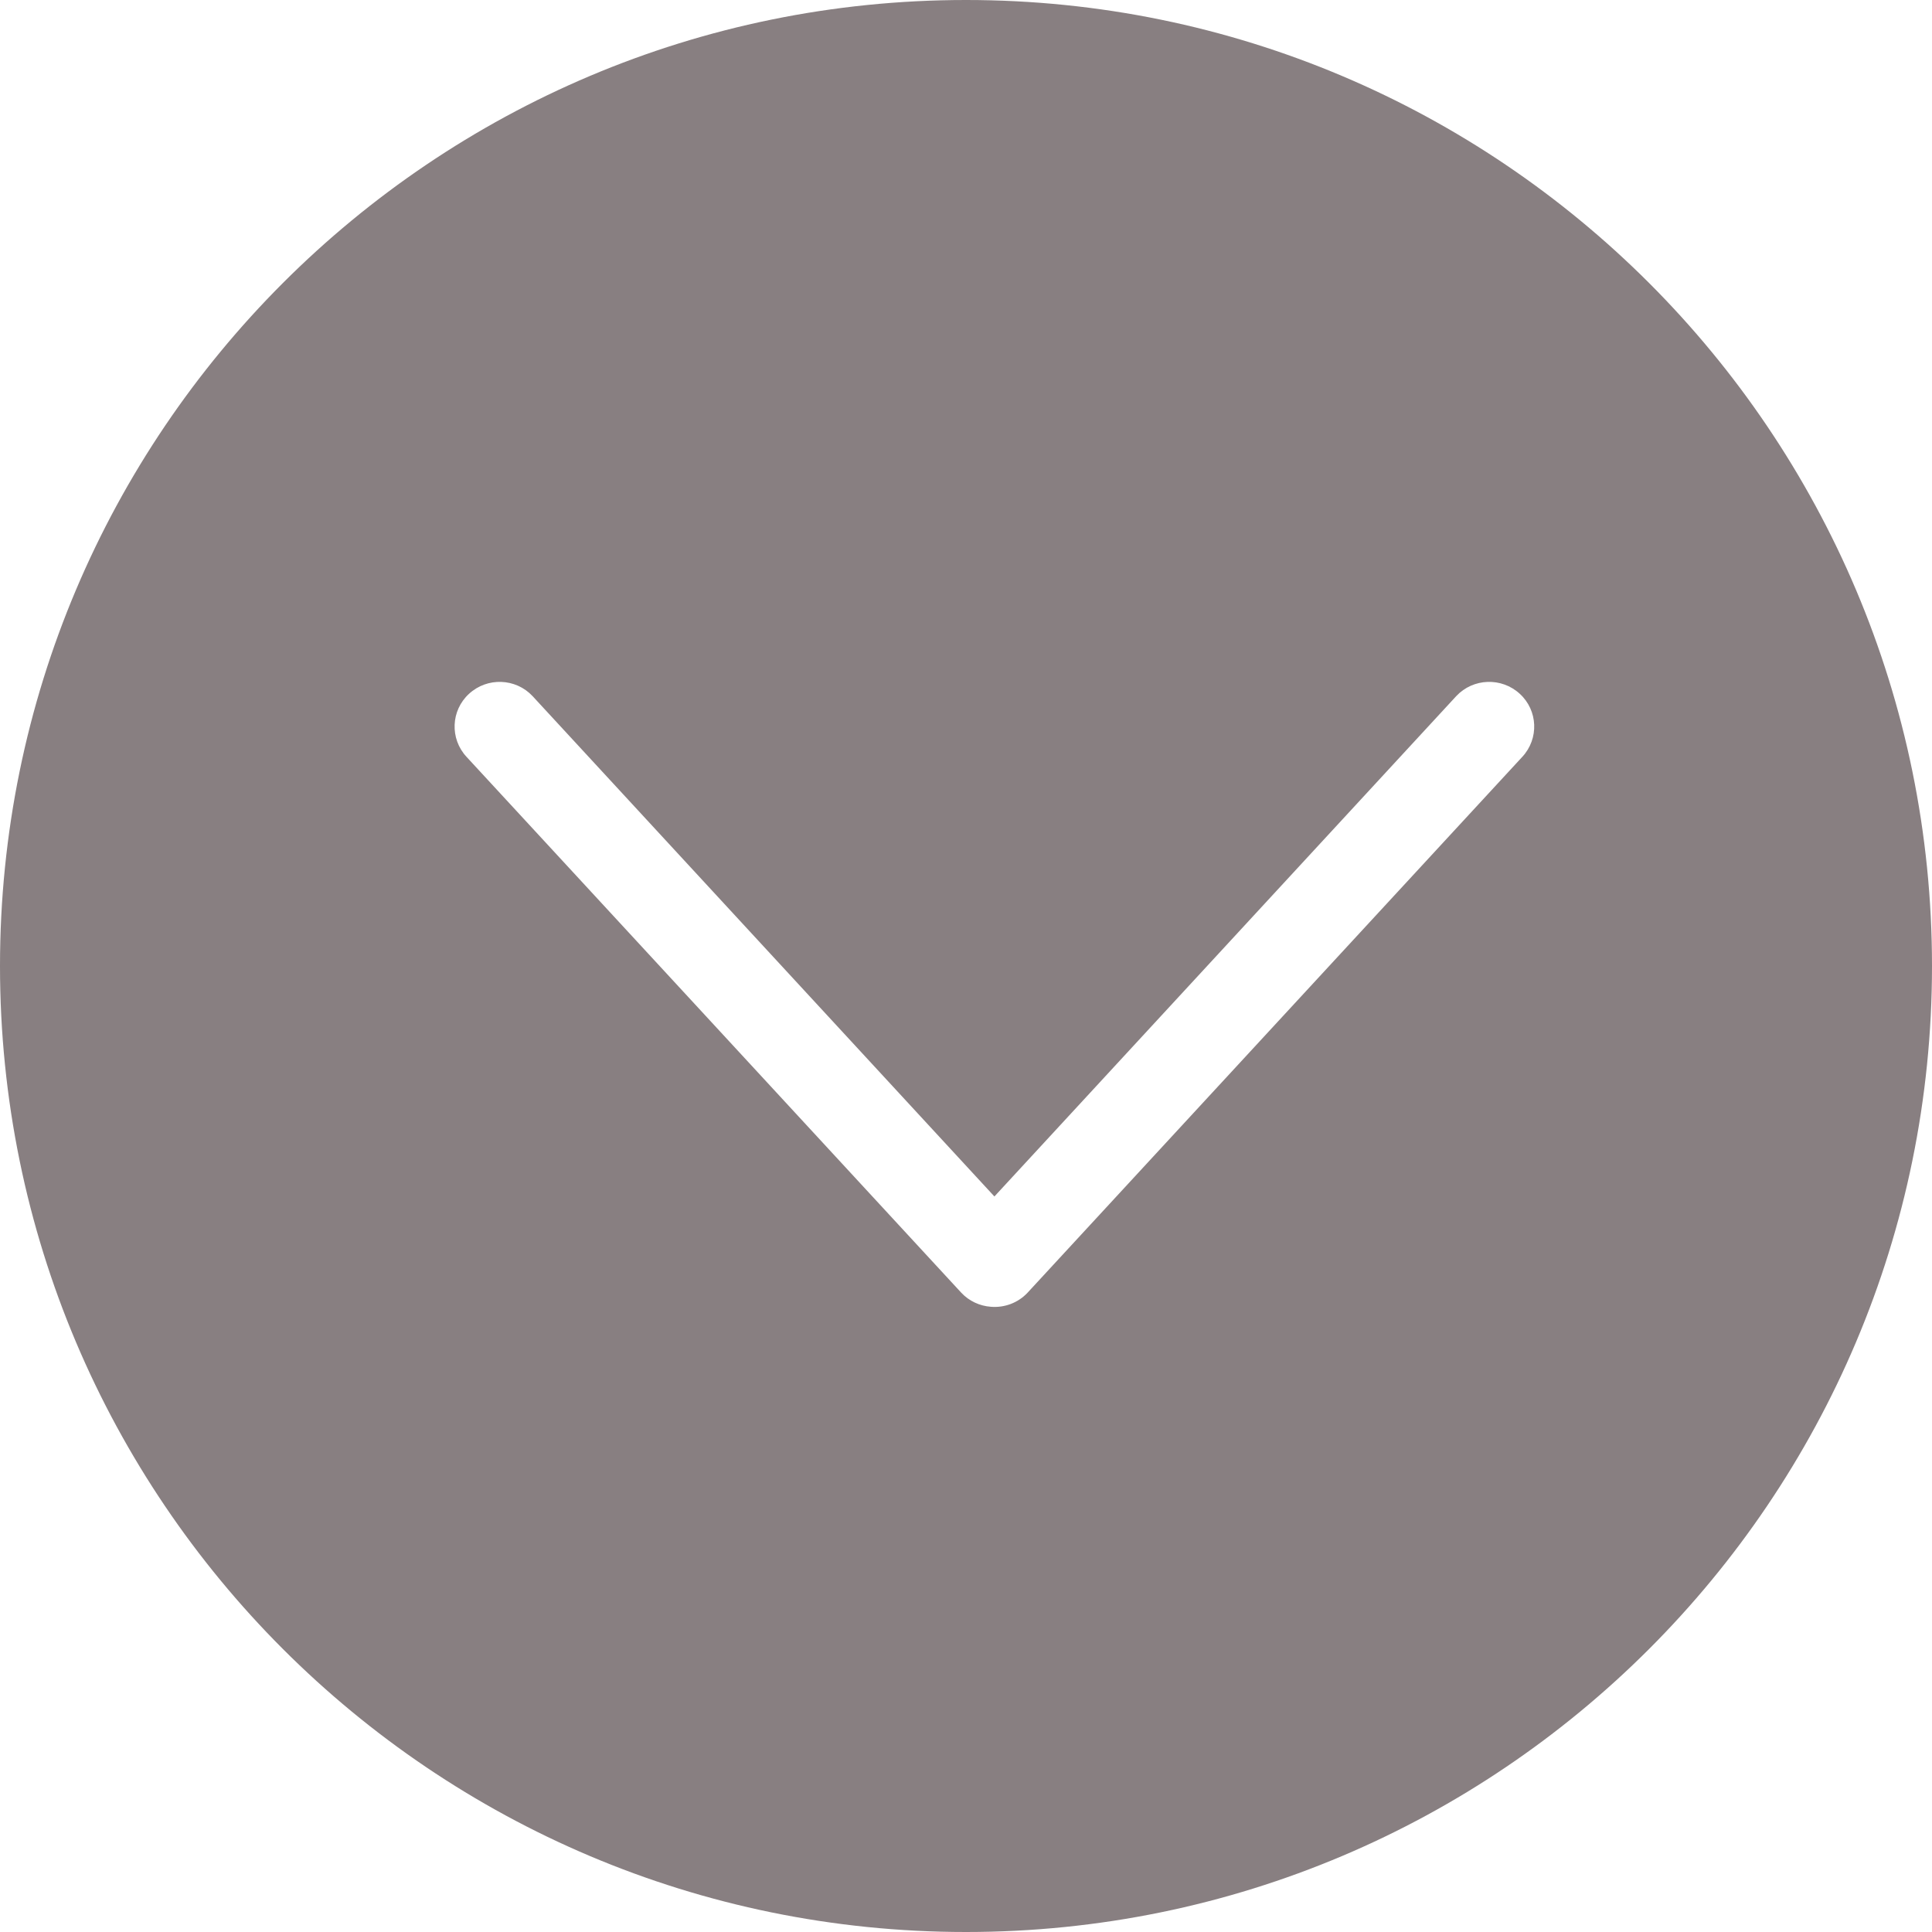 <svg xmlns="http://www.w3.org/2000/svg" width="34" height="34" viewBox="0 0 34 34">
  <path fill="#887F81" fill-rule="evenodd" d="M21,1 C11.612,1 4,8.612 4,18 C4,27.388 11.612,35 21,35 C30.388,35 38,27.388 38,18 C38,8.612 30.388,1 21,1 Z M21.438,12.003 C21.679,11.983 21.916,12.073 22.081,12.248 L30.791,21.682 C31.086,22.001 31.066,22.497 30.746,22.79 C30.426,23.085 29.925,23.067 29.628,22.75 L21.5,13.944 L13.372,22.75 C13.075,23.067 12.574,23.085 12.254,22.79 C11.934,22.497 11.914,22.001 12.209,21.682 L20.919,12.248 C21.055,12.104 21.24,12.017 21.438,12.003 L21.438,12.003 Z" transform="matrix(1 0 0 -1 -4 35)"/>
</svg>
